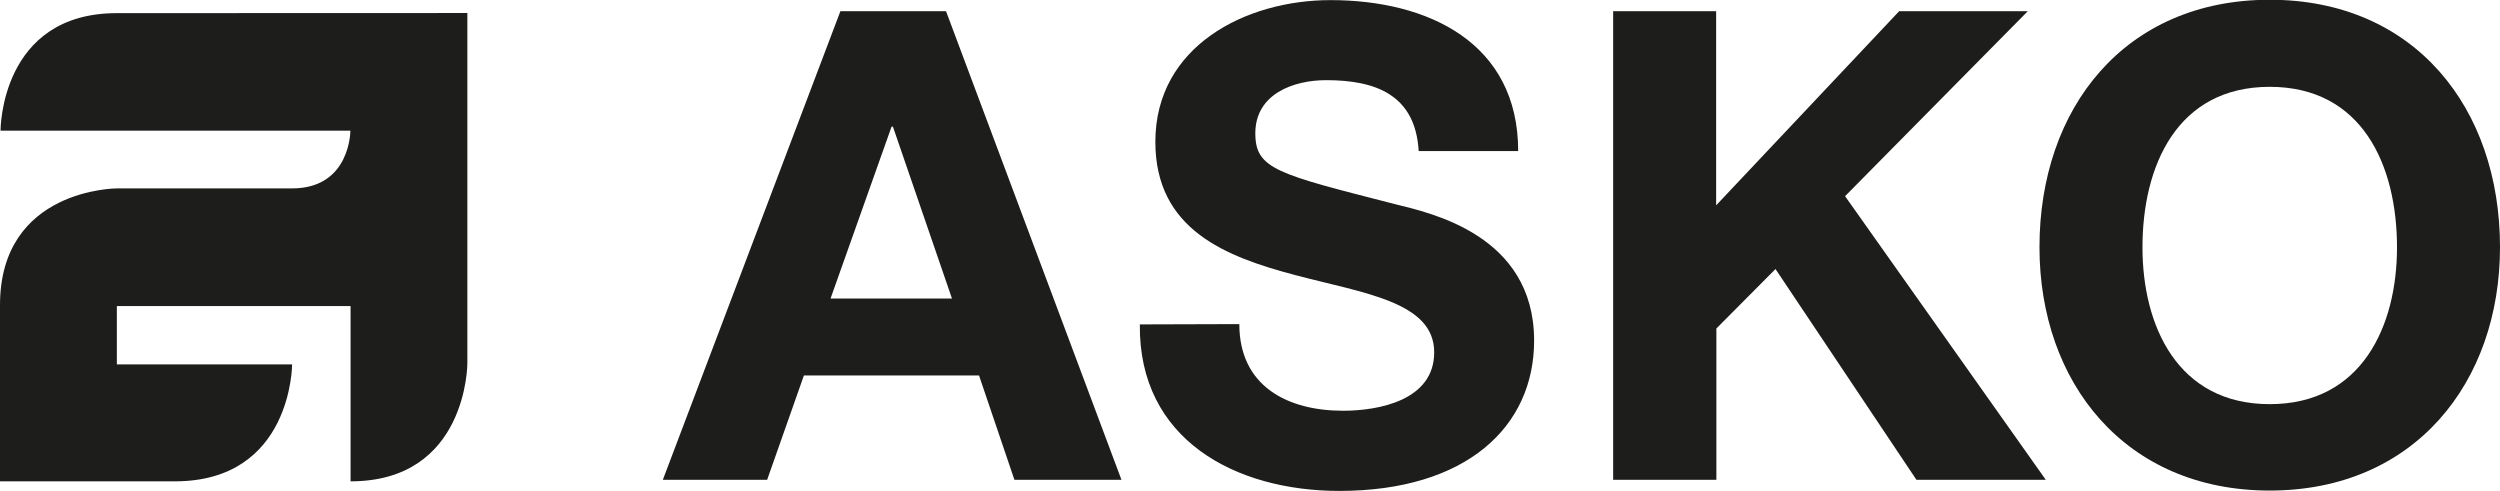 <svg id="Lager_1" data-name="Lager 1" xmlns="http://www.w3.org/2000/svg" viewBox="0 0 420.39 82.53"><defs><style>.cls-1{fill:#1d1d1b;}</style></defs><path class="cls-1" d="M360,254.2h17.32v32.65l30.78-32.65h21.63L399,285.31,432.75,333H411L387.3,297.56l-9.94,10V333H360Zm-62.86,52.62c0,10.48,8.16,14.57,17.43,14.57,6.07,0,15.34-1.77,15.34-9.82,0-8.5-11.8-9.93-23.4-13s-23.49-7.61-23.49-22.4c0-16.11,15.22-23.83,29.45-23.83,16.44,0,31.56,7.18,31.56,25.38H327.3c-.55-9.49-7.28-11.92-15.55-11.92-5.52,0-11.92,2.32-11.92,8.94,0,6.07,3.75,6.84,23.5,11.91,5.74,1.44,23.38,5.08,23.38,22.95,0,14.46-11.36,25.27-32.76,25.27-17.43,0-33.76-8.6-33.54-28Zm-68.74-4.3h20.42l-9.93-28.9h-.23Zm1.66-48.32h17.76L277.32,333h-18l-5.95-17.54H223.92L217.74,333H200.2Zm-62.73.31,0,58.94s0,19.81-19.64,19.81V303.79h-39.3v9.81h29.47s0,19.66-19.72,19.66H88.74V303.63C88.74,284,108.39,284,108.39,284h29.47c9.83,0,9.8-9.71,9.8-9.71H88.83s-.09-19.76,19.56-19.76Z" transform="translate(-88.74 -252.32)"/><path class="cls-1" d="M470.41,320.28c15.56,0,21.4-13.24,21.4-26.36,0-13.79-5.84-27-21.4-27s-21.4,13.24-21.4,27c0,13.12,5.85,26.36,21.4,26.36m0-68c24.38,0,38.72,18.21,38.72,41.6,0,22.72-14.34,40.93-38.72,40.93s-38.72-18.21-38.72-40.93c0-23.39,14.34-41.6,38.72-41.6" transform="translate(-88.74 -252.32)"/></svg>